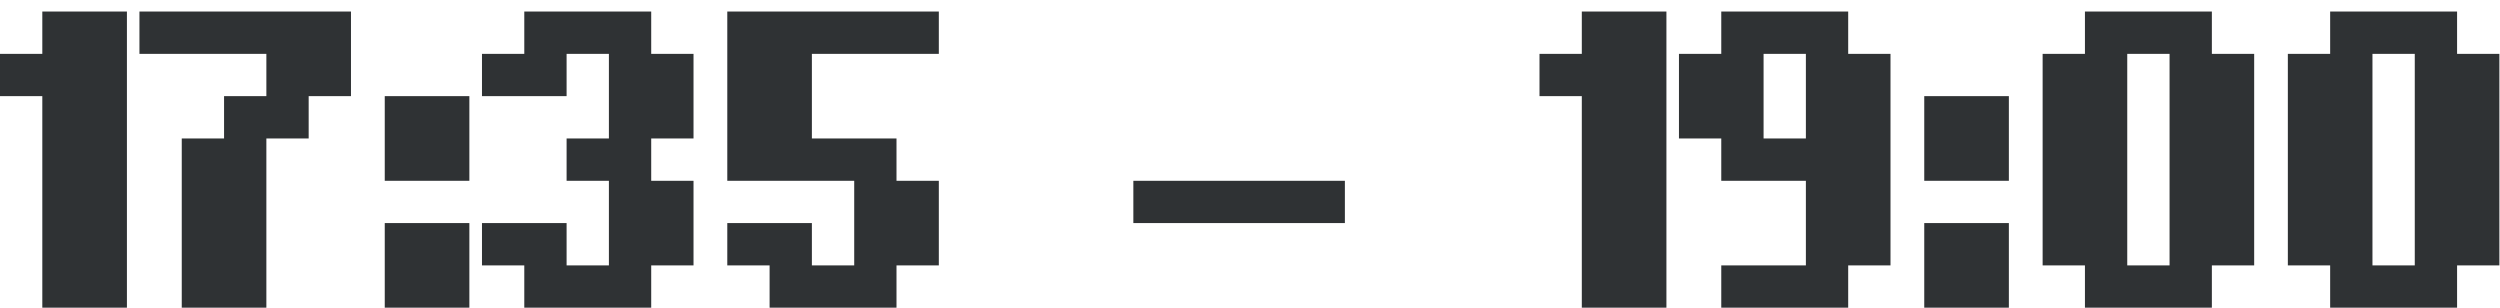 <?xml version="1.0" encoding="UTF-8"?> <svg xmlns="http://www.w3.org/2000/svg" width="130" height="16" viewBox="0 0 130 16" fill="none"><path d="M0 2.8H2.2V0.6H6.6V16H2.2V5H0V2.8ZM9.451 7.2H11.651V5H13.851V2.8H7.251V0.6H18.251V5H16.051V7.2H13.851V16H9.451V7.2ZM20.007 11.6H24.407V16H20.007V11.6ZM20.007 5H24.407V9.4H20.007V5ZM25.063 2.8H27.263V0.6H33.863V2.8H36.063V7.2H33.863V9.4H36.063V13.8H33.863V16H27.263V13.8H25.063V11.6H29.463V13.8H31.663V9.4H29.463V7.2H31.663V2.8H29.463V5H25.063V2.8ZM48.819 0.6V2.8H42.218V7.2H46.618V9.4H48.819V13.8H46.618V16H40.019V13.8H37.819V11.6H42.218V13.8H44.419V9.4H37.819V0.6H48.819ZM58.934 9.4H69.934V11.6H58.934V9.4ZM80.054 2.8H82.254V0.6H86.654V16H82.254V5H80.054V2.8ZM91.706 2.8V7.2H93.906V2.8H91.706ZM87.306 2.8H89.506V0.6H96.106V2.8H98.306V13.8H96.106V16H89.506V13.8H93.906V9.4H89.506V7.2H87.306V2.8ZM100.061 11.6H104.461V16H100.061V11.6ZM100.061 5H104.461V9.4H100.061V5ZM115.017 13.8V16H108.417V13.8H106.217V2.8H108.417V0.6H115.017V2.8H117.217V13.8H115.017ZM110.617 13.8H112.817V2.8H110.617V13.8ZM127.768 13.8V16H121.168V13.8H118.968V2.8H121.168V0.6H127.768V2.8H129.968V13.8H127.768ZM123.368 13.8H125.568V2.8H123.368V13.8Z" fill="#2F3234"></path></svg> 
